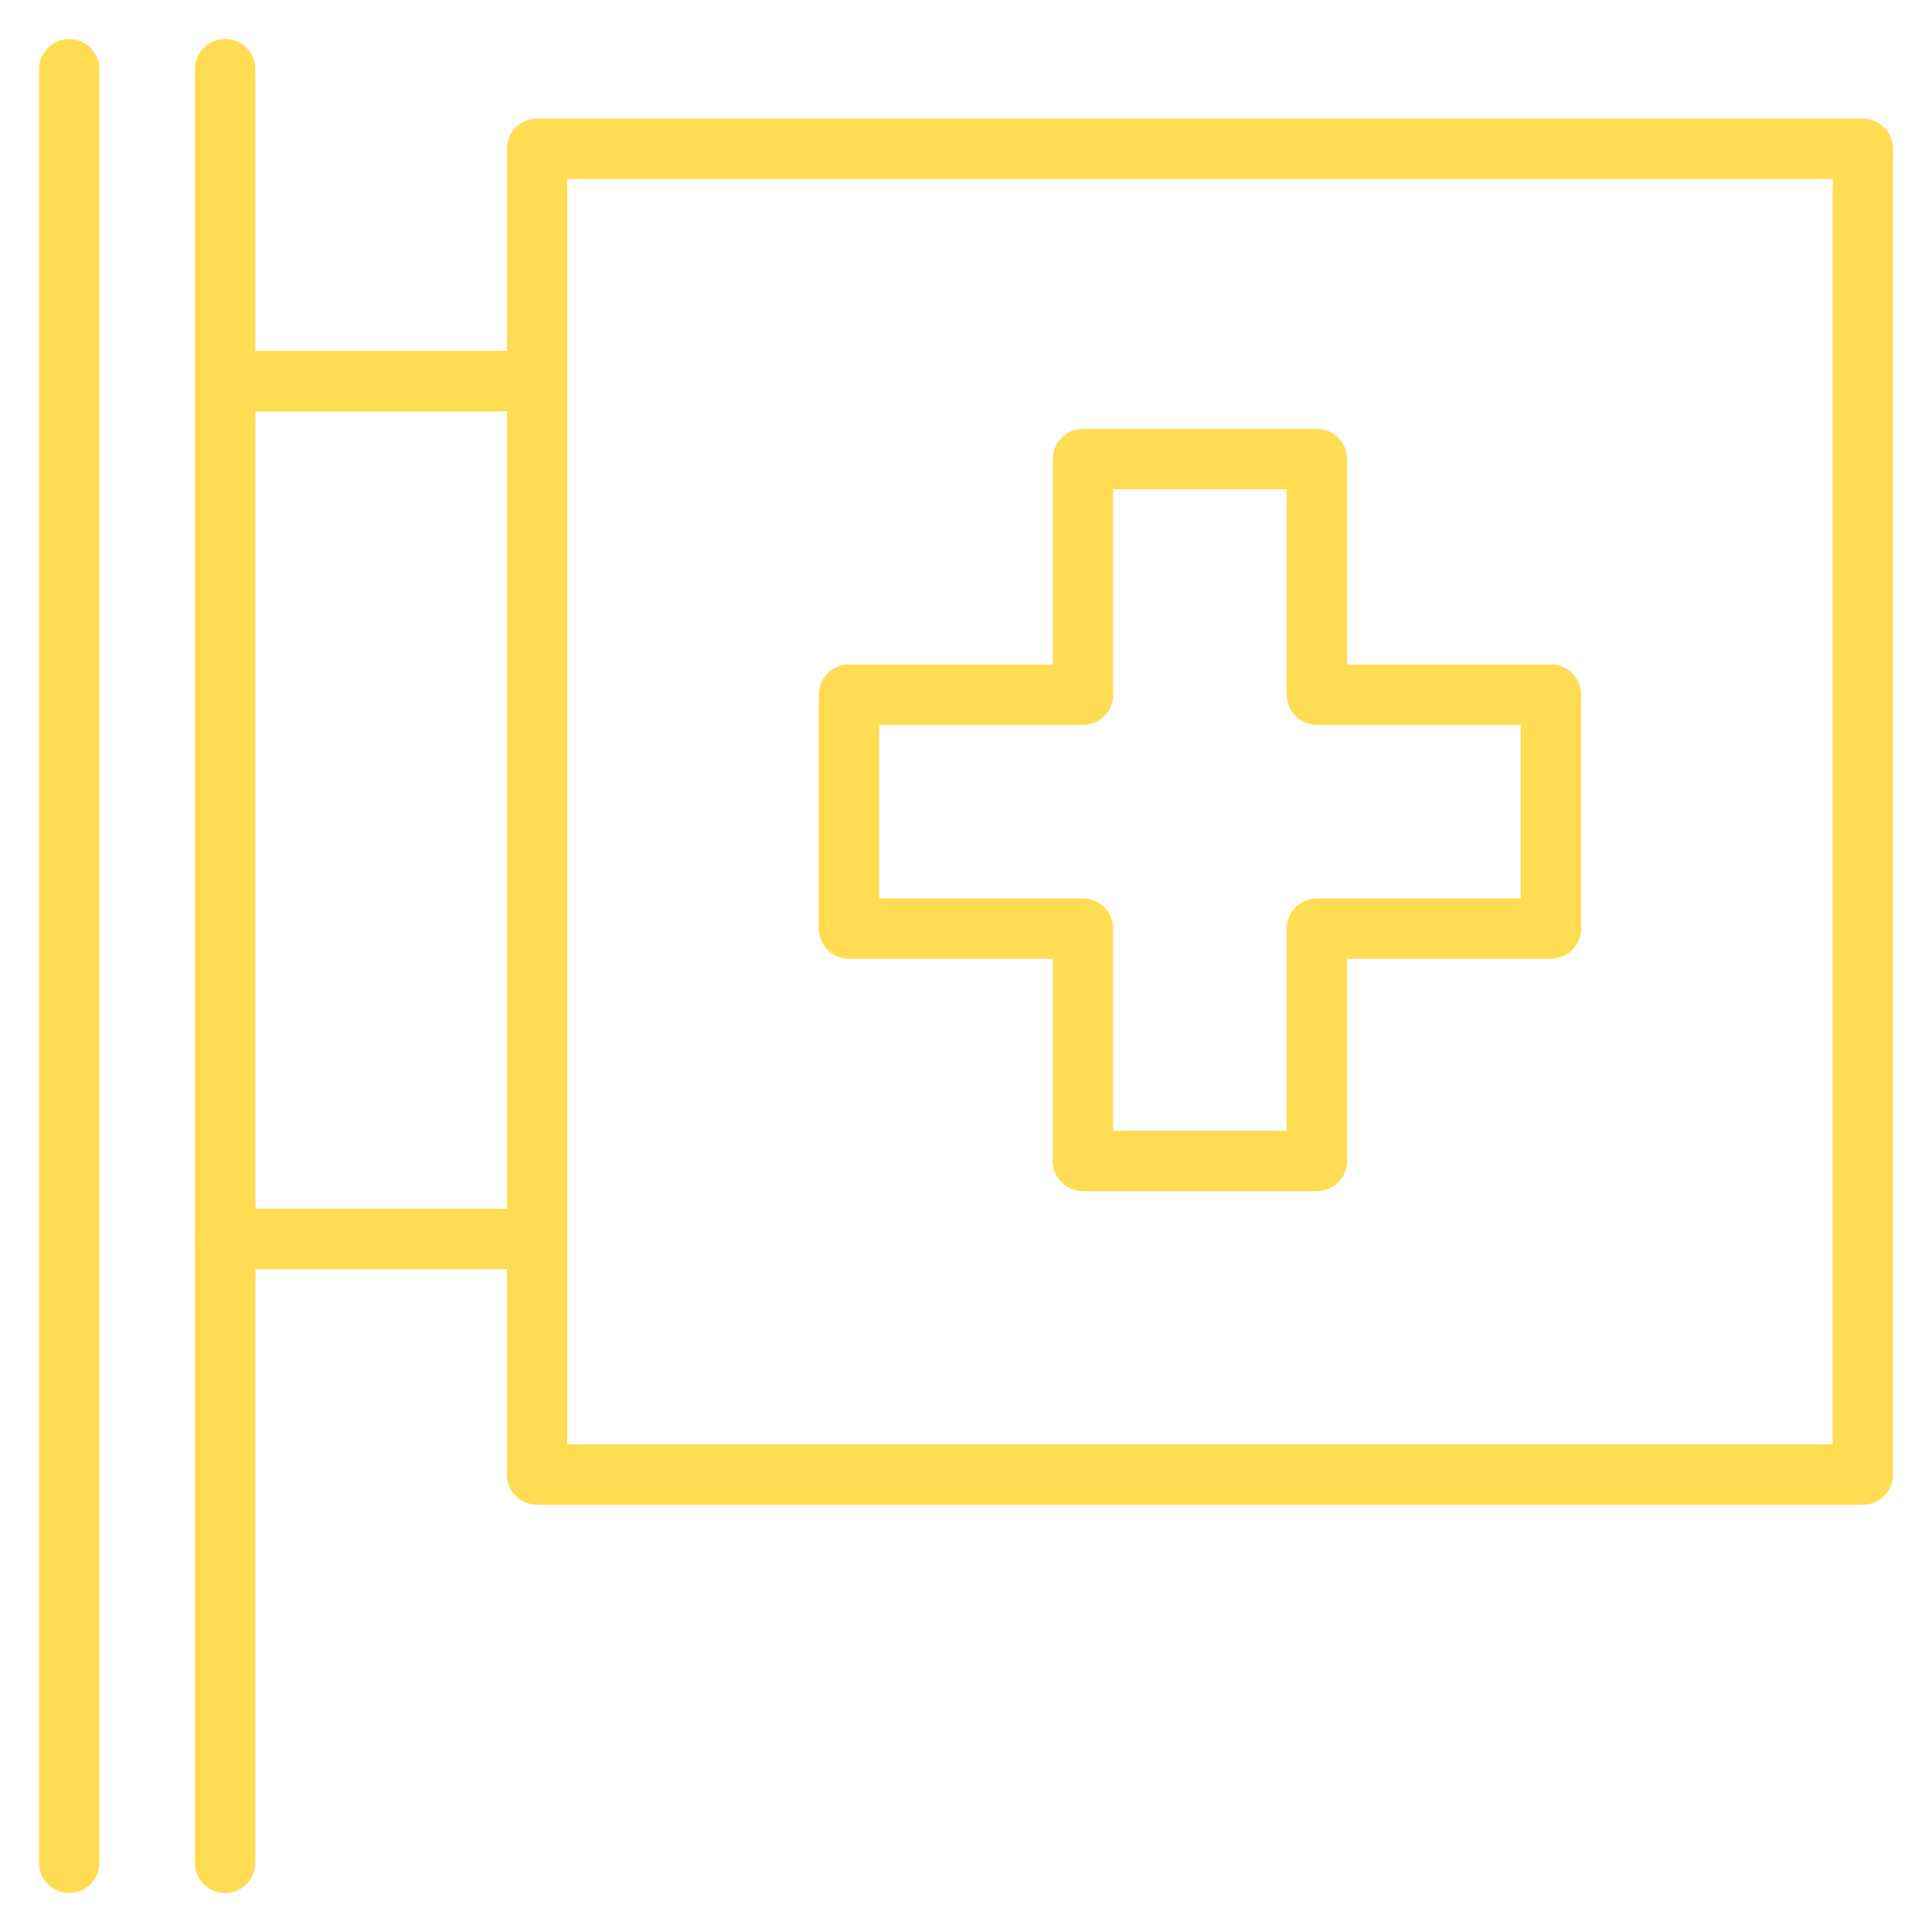 <svg xmlns="http://www.w3.org/2000/svg" fill="none" viewBox="-1.25 -1.25 80 80" id="Sign-Hospital-1--Streamline-Cyber.svg" height="80" width="80"><desc>Sign Hospital 1 Streamline Icon: https://streamlinehq.com</desc><path stroke="#ffdc51" stroke-linecap="round" stroke-linejoin="round" stroke-miterlimit="10" d="M8.073 75.885V1.615" stroke-width="2.5"></path><path stroke="#ffdc51" stroke-linecap="round" stroke-linejoin="round" stroke-miterlimit="10" d="M8.073 14.531h12.917" stroke-width="2.5"></path><path stroke="#ffdc51" stroke-linecap="round" stroke-linejoin="round" stroke-miterlimit="10" d="M8.073 50.052h12.917" stroke-width="2.5"></path><path stroke="#ffdc51" stroke-linecap="round" stroke-linejoin="round" stroke-miterlimit="10" d="M53.281 37.203V46.823h-9.688v-9.62h-9.688v-9.688h9.688V17.76h9.688v9.755h9.688v9.688h-9.688Z" stroke-width="2.5"></path><path stroke="#ffdc51" stroke-linecap="round" stroke-linejoin="round" stroke-miterlimit="10" d="M75.885 4.912h-54.896v54.896h54.896v-54.896Z" stroke-width="2.5"></path><path stroke="#ffdc51" stroke-linecap="round" stroke-linejoin="round" stroke-miterlimit="10" d="M1.615 75.885V1.615" stroke-width="2.5"></path></svg>